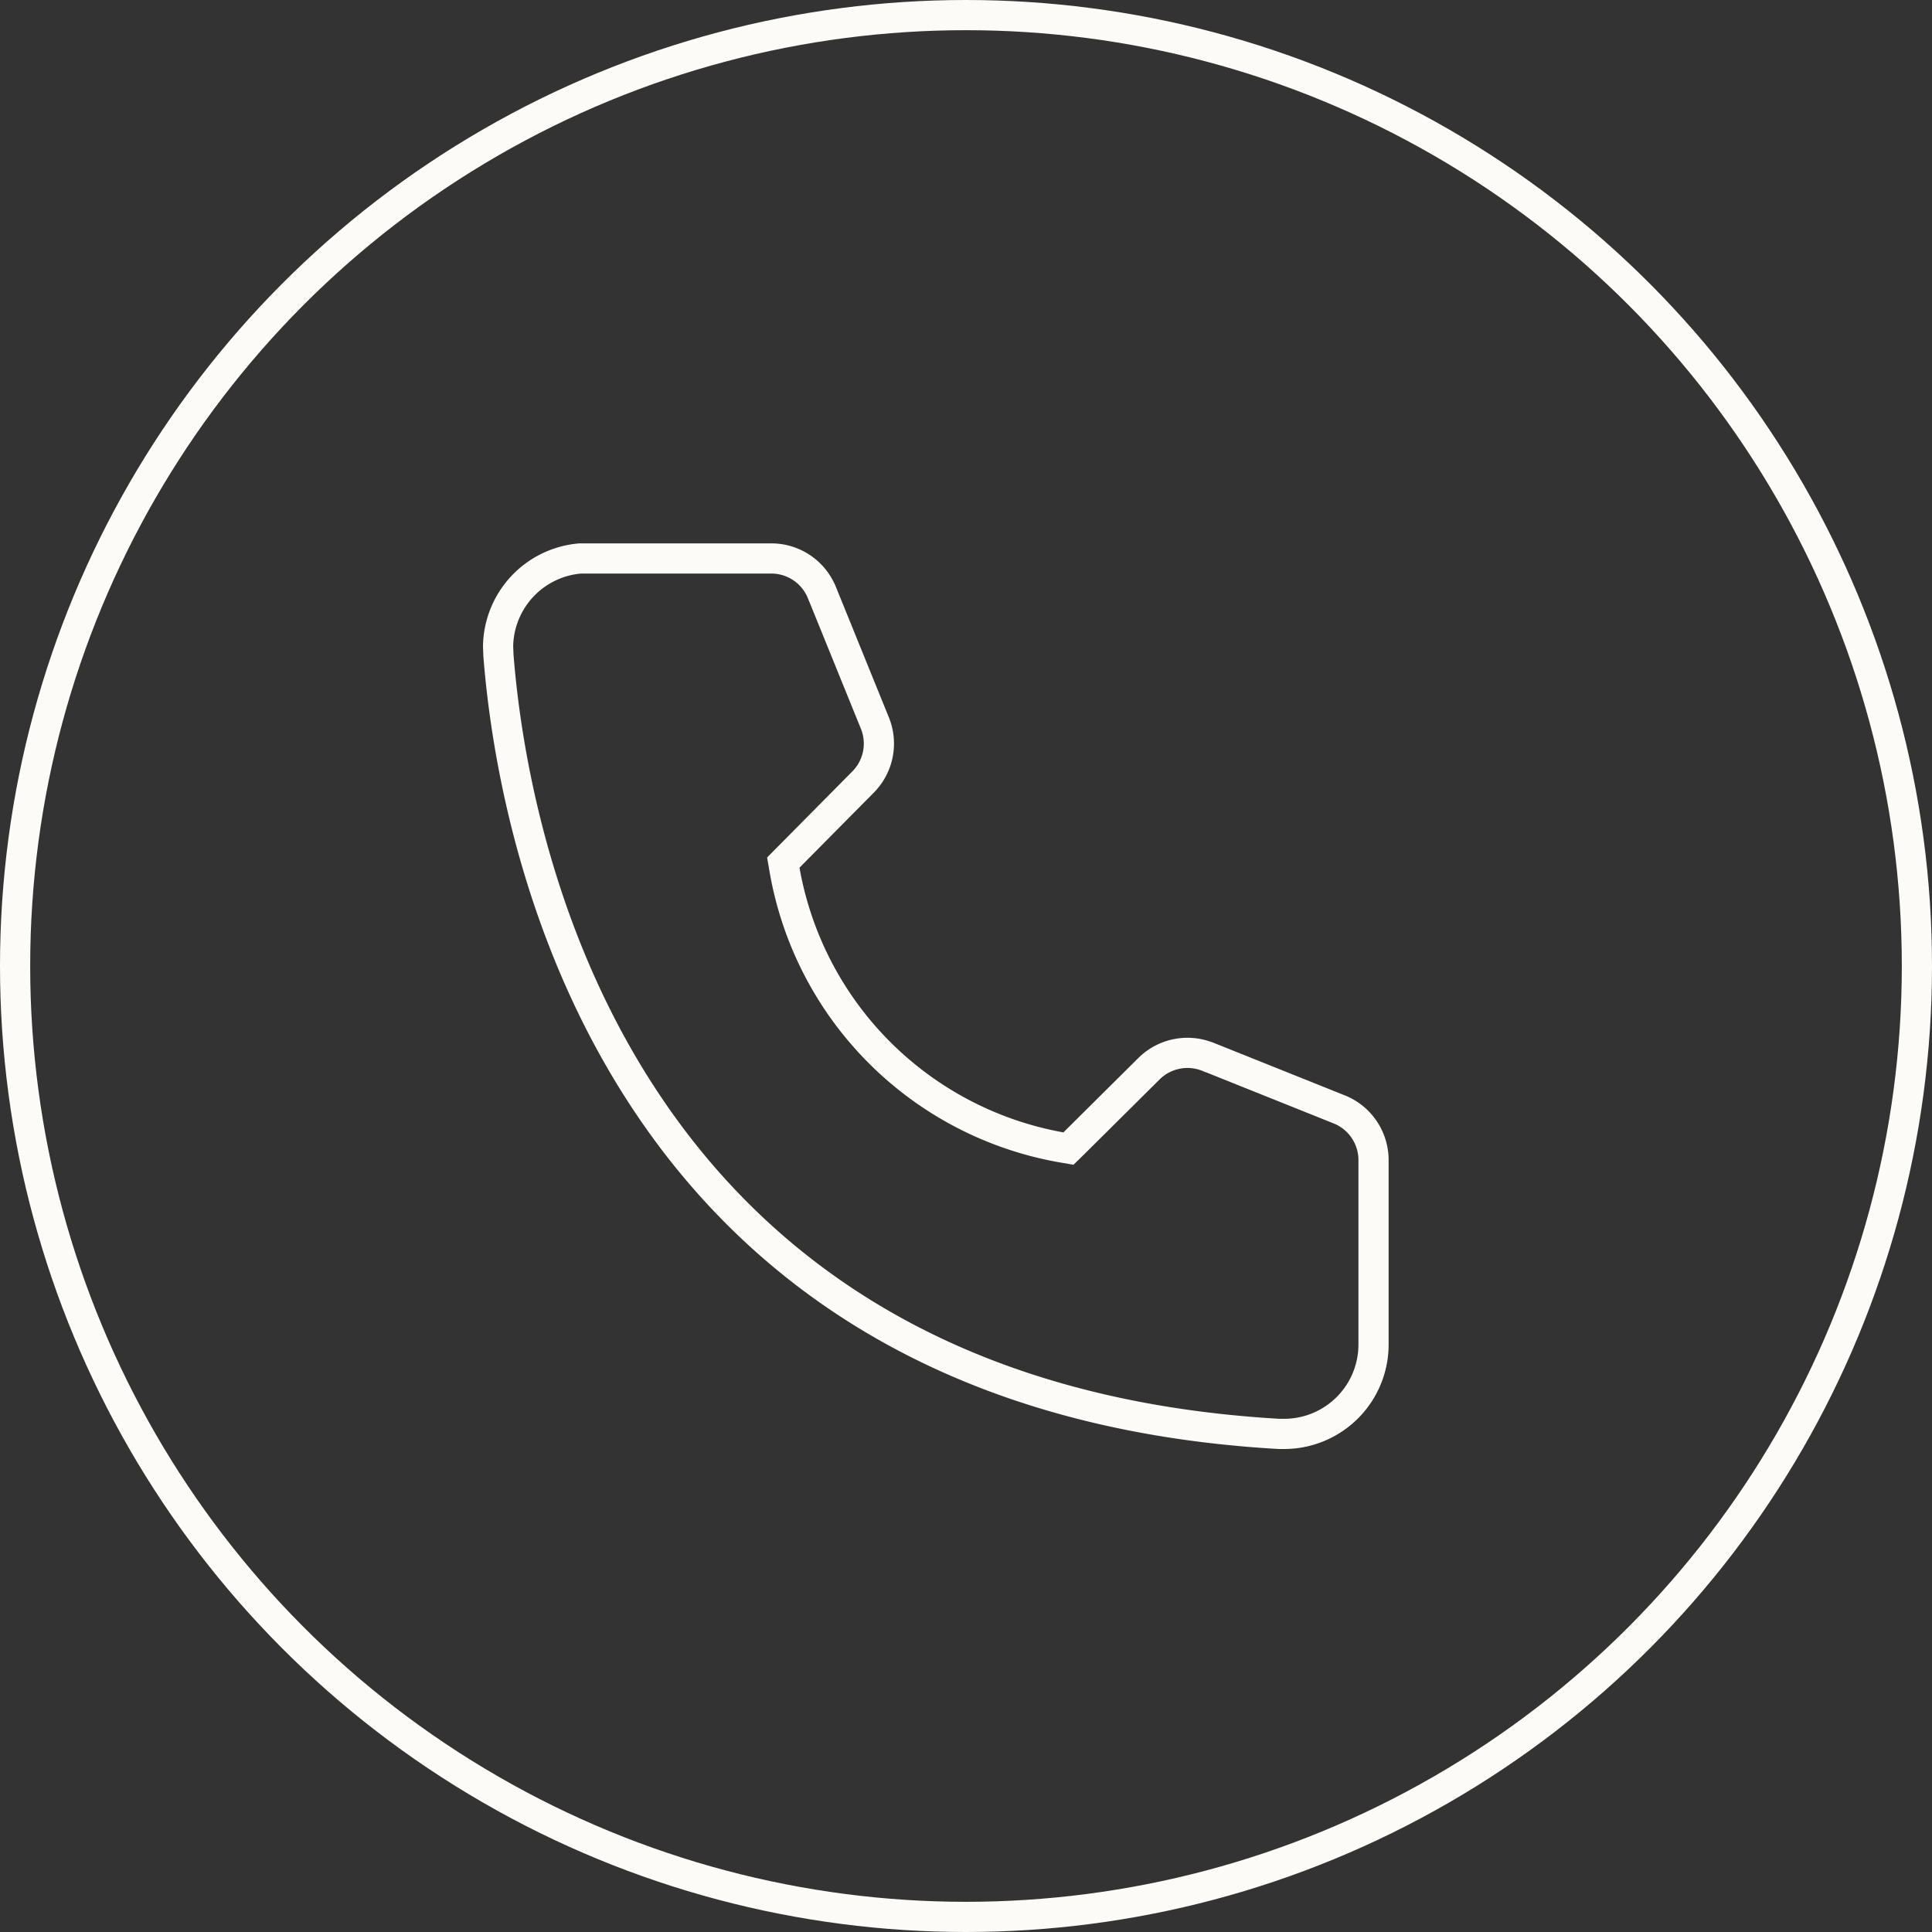 <?xml version="1.0" encoding="UTF-8"?> <svg xmlns="http://www.w3.org/2000/svg" width="32" height="32" fill="none"><rect width="100%" height="100%" fill="#333333" stroke="none"/><g clip-path="url(#a)" stroke="#FDFBF8" stroke-width=".5"><circle cx="16" cy="16" r="15.75" transform="matrix(-1 0 0 1 32 0)"></circle><path d="M12.775 9.25a.903.903 0 0 1 .84.57l.001.001.876 2.158a.904.904 0 0 1-.198.975l-.001.001-1.228 1.24-.091.092.022.127a5.657 5.657 0 0 0 4.573 4.588l.128.022.092-.09 1.251-1.242a.906.906 0 0 1 .98-.182h.003l2.171.87a.905.905 0 0 1 .556.842v3.047a1.481 1.481 0 0 1-1.48 1.481h-.084c-5.583-.321-8.748-2.83-10.553-5.605-1.814-2.786-2.267-5.859-2.378-7.3v-.001l-.005-.146A1.483 1.483 0 0 1 9.608 9.25h3.167z"></path></g><defs><clipPath id="a"><path fill="#fff" transform="matrix(-1 0 0 1 32 0)" d="M0 0h32v32H0z"></path></clipPath></defs></svg> 